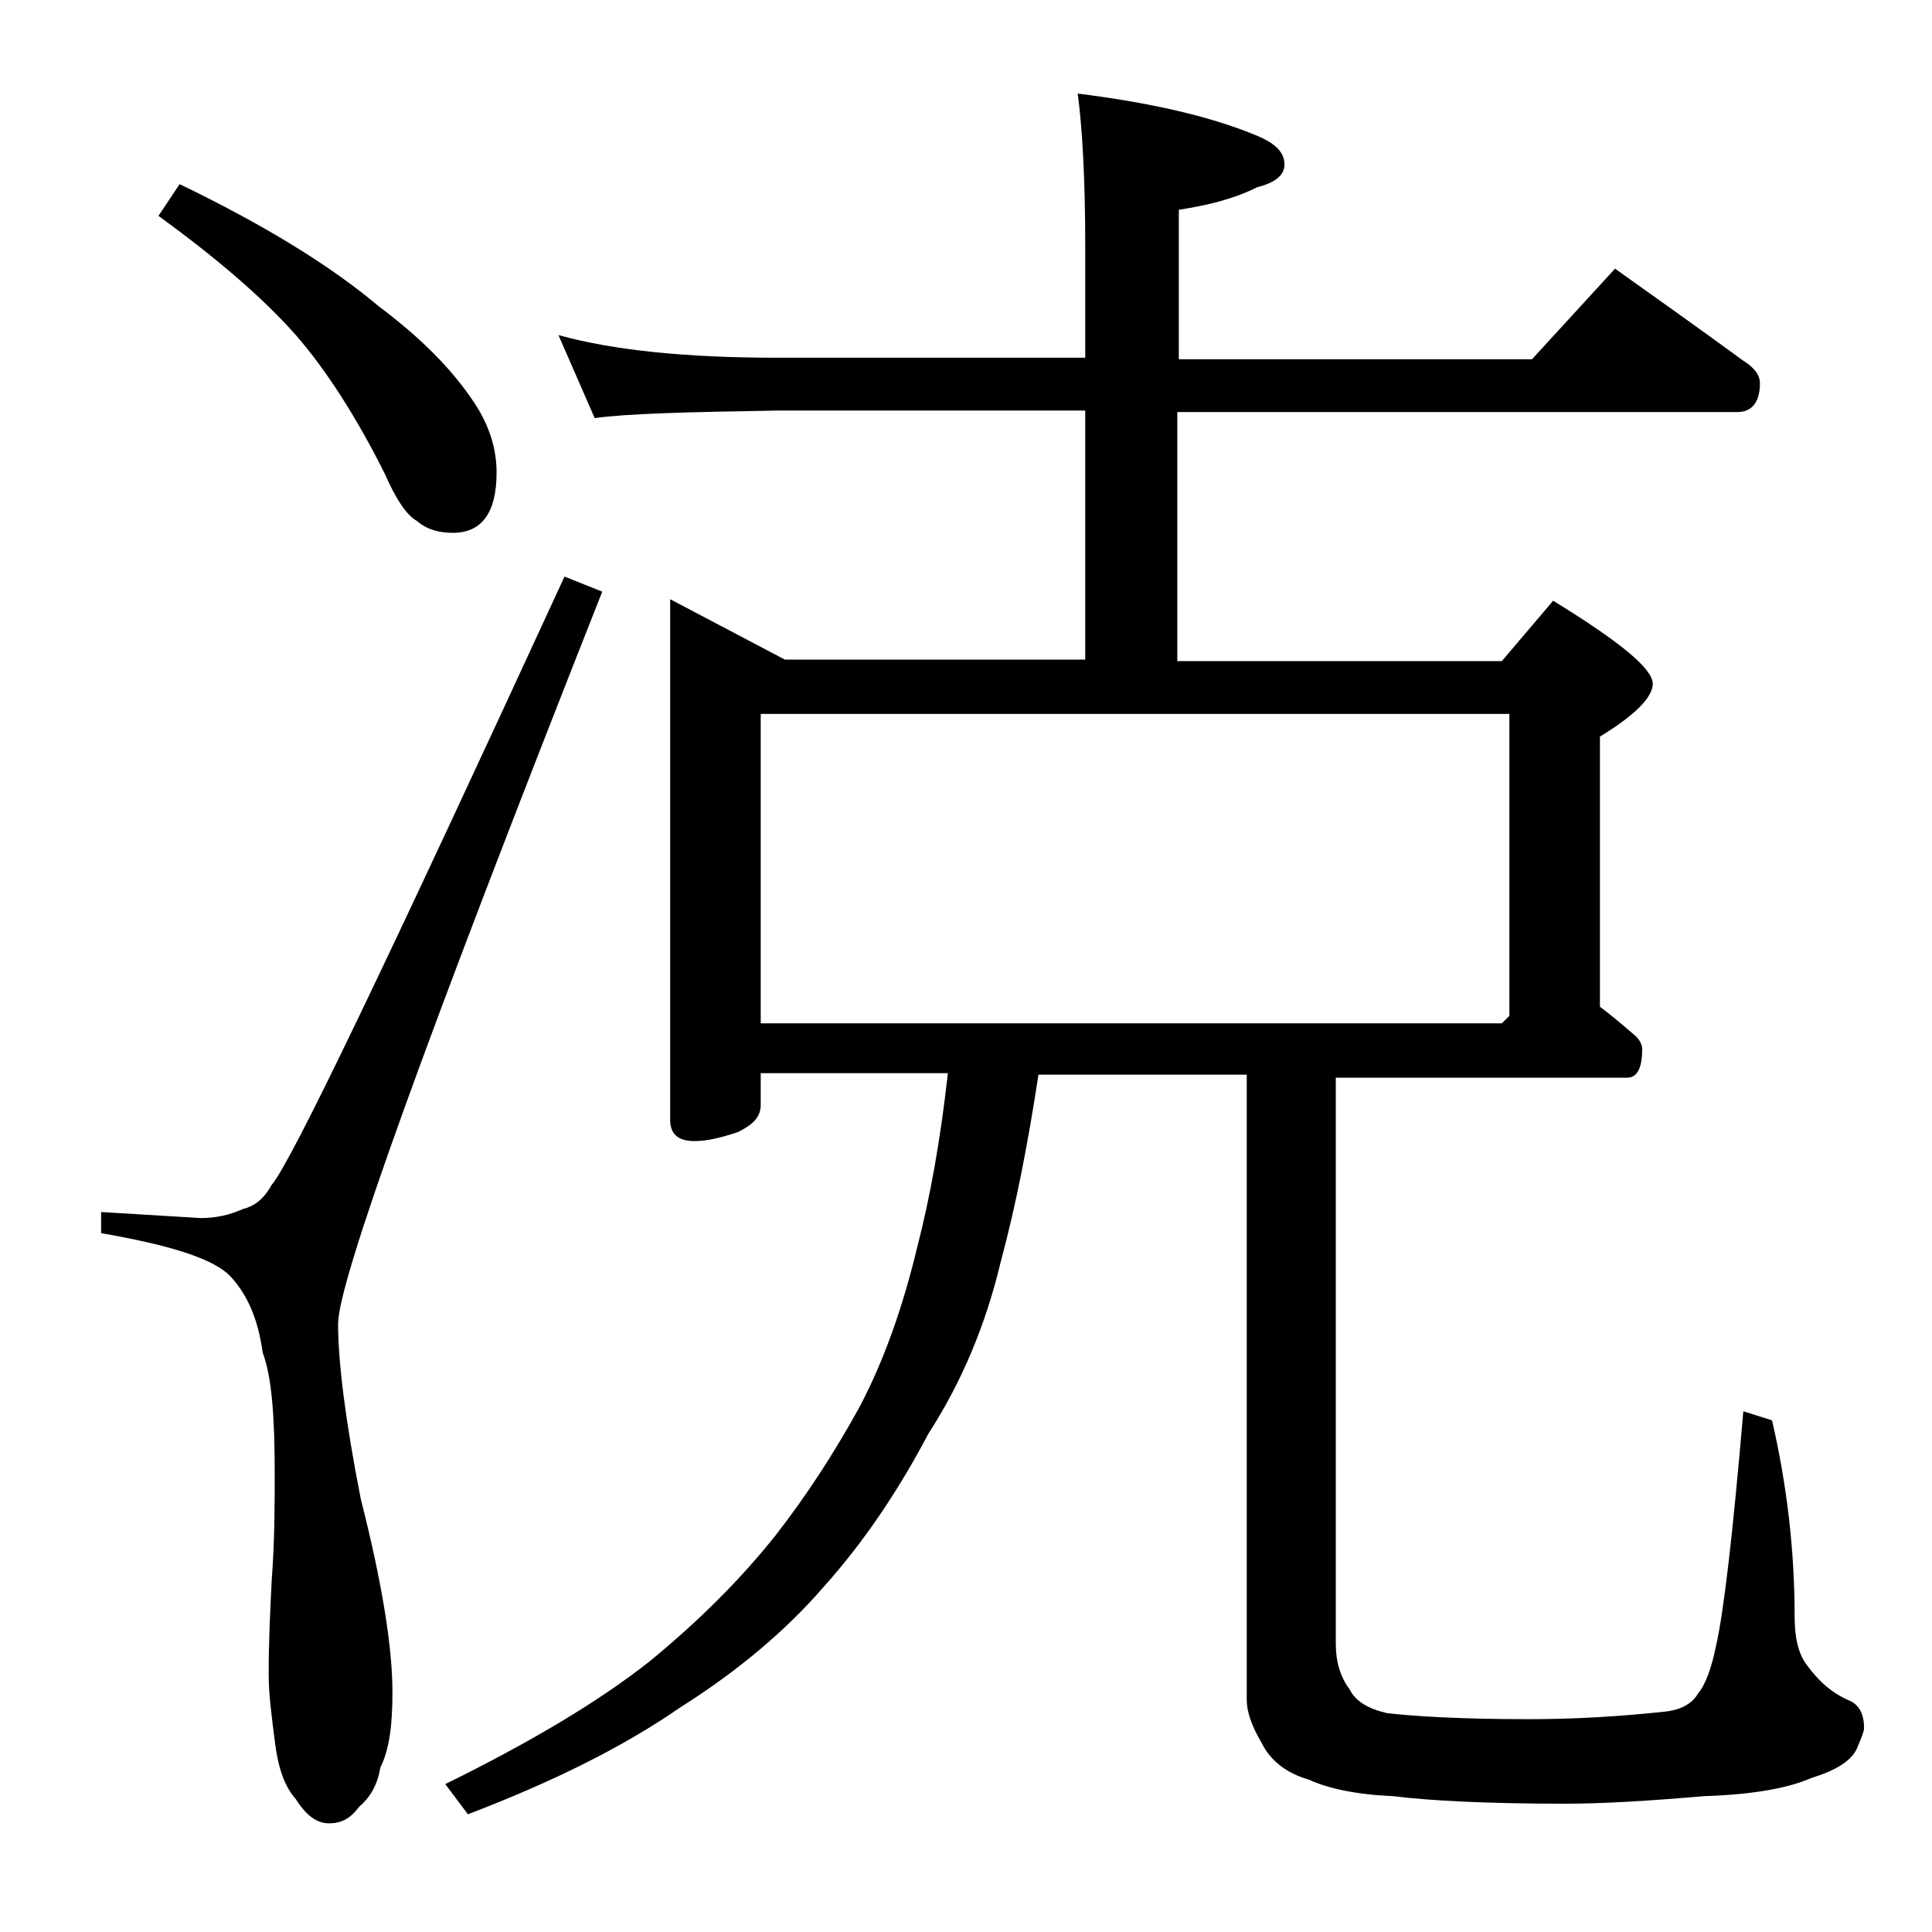 <?xml version="1.0" encoding="utf-8"?>
<!-- Generator: Adobe Illustrator 18.0.0, SVG Export Plug-In . SVG Version: 6.00 Build 0)  -->
<!DOCTYPE svg PUBLIC "-//W3C//DTD SVG 1.1//EN" "http://www.w3.org/Graphics/SVG/1.1/DTD/svg11.dtd">
<svg version="1.1" id="Layer_1" xmlns="http://www.w3.org/2000/svg" xmlns:xlink="http://www.w3.org/1999/xlink" x="0px" y="0px"
	 viewBox="0 0 128 128" enable-background="new 0 0 128 128" xml:space="preserve">
<path d="M37.4,38.2l2.5,1C28.2,68.8,22.4,84.9,22.4,87.7c0,2.6,0.5,6.5,1.5,11.6c1.4,5.5,2.1,9.8,2.1,12.8c0,2.2-0.2,3.8-0.8,5
	c-0.2,1.2-0.7,2-1.4,2.6c-0.6,0.8-1.2,1.1-2,1.1s-1.5-0.5-2.2-1.6c-0.8-0.9-1.2-2.2-1.4-3.9c-0.2-1.6-0.4-3-0.4-4.4
	c0-2.1,0.1-4.2,0.2-6.2c0.2-2.6,0.2-5,0.2-7.1c0-3.8-0.2-6.4-0.8-8c-0.3-2.2-1-3.8-2.1-5c-1.1-1.2-4-2.1-8.6-2.9v-1.4l6.6,0.4
	c1,0,1.9-0.2,2.8-0.6c0.8-0.2,1.4-0.7,1.9-1.6C19.3,77,25.7,63.6,37.4,38.2z M11.9,12.2c5.6,2.7,10,5.4,13.2,8.1
	c2.8,2.1,4.9,4.2,6.4,6.5c0.9,1.4,1.4,2.9,1.4,4.5c0,2.7-1,4-2.9,4c-0.9,0-1.7-0.2-2.4-0.8c-0.7-0.4-1.4-1.5-2.1-3.1
	c-1.9-3.8-3.9-6.9-5.9-9.2c-2.3-2.6-5.4-5.2-9.1-7.9L11.9,12.2z M37,22.2c3.6,1,8.4,1.5,14.5,1.5h20.4v-7.4c0-4.5-0.2-7.9-0.5-10.1
	c4.8,0.6,8.8,1.5,11.9,2.8c1.2,0.5,1.8,1.1,1.8,1.9c0,0.7-0.6,1.2-1.8,1.5c-1.6,0.8-3.3,1.2-5.2,1.5v9.9h23.4l5.5-6
	c3.1,2.2,5.9,4.2,8.5,6.1c0.8,0.5,1.1,1,1.1,1.5c0,1.2-0.5,1.9-1.5,1.9H78v16.5h21.5l3.4-4c4.4,2.7,6.6,4.5,6.6,5.5
	c0,0.9-1.2,2.1-3.5,3.5v17.9c0.8,0.6,1.5,1.2,2.2,1.8c0.4,0.3,0.6,0.7,0.6,1c0,1.2-0.3,1.9-1,1.9H88.5v37.5c0,1.2,0.3,2.2,0.9,3
	c0.4,0.8,1.2,1.3,2.5,1.6c1.7,0.2,4.8,0.4,9.4,0.4c3.2,0,6.2-0.2,9-0.5c1-0.1,1.8-0.5,2.2-1.2c0.5-0.6,0.9-1.7,1.2-3.2
	c0.5-2.2,1.1-7.3,1.8-15.5l1.9,0.6c1,4.3,1.5,8.7,1.5,13c0,1.3,0.2,2.4,0.8,3.2c0.8,1.1,1.7,1.9,2.9,2.4c0.6,0.3,0.9,0.9,0.9,1.8
	c0,0.2-0.2,0.7-0.5,1.4c-0.4,0.8-1.4,1.4-3,1.9c-1.6,0.7-4,1.1-7.1,1.2c-3.5,0.3-6.6,0.5-9.2,0.5c-5.2,0-9-0.2-11.4-0.5
	c-2.4-0.1-4.3-0.5-5.6-1.1c-1.4-0.4-2.5-1.2-3.1-2.4c-0.7-1.2-1-2.1-1-2.9V71.2H68.8c-0.7,4.6-1.5,8.7-2.5,12.4
	c-1,4.2-2.6,8-4.8,11.4c-2,3.8-4.3,7.2-6.9,10.1c-2.5,2.9-5.7,5.6-9.5,8c-3.9,2.7-8.6,5-14.1,7.1l-1.5-2c5.7-2.8,10.2-5.5,13.5-8.1
	c3.3-2.7,6.1-5.5,8.4-8.4c2.1-2.7,3.9-5.5,5.5-8.4c1.6-3,2.9-6.6,3.9-10.8c0.8-3.1,1.5-6.9,2-11.4H50.4v2.1c0,0.8-0.5,1.3-1.5,1.8
	c-1.2,0.4-2.1,0.6-2.9,0.6c-1.1,0-1.6-0.5-1.6-1.4V39.7l7.6,4h19.9V27.2H51.5c-5.9,0.1-10,0.2-12.1,0.5L37,22.2z M50.4,67.8h49.1
	l0.5-0.5v-20H50.4V67.8z"/>
</svg>
